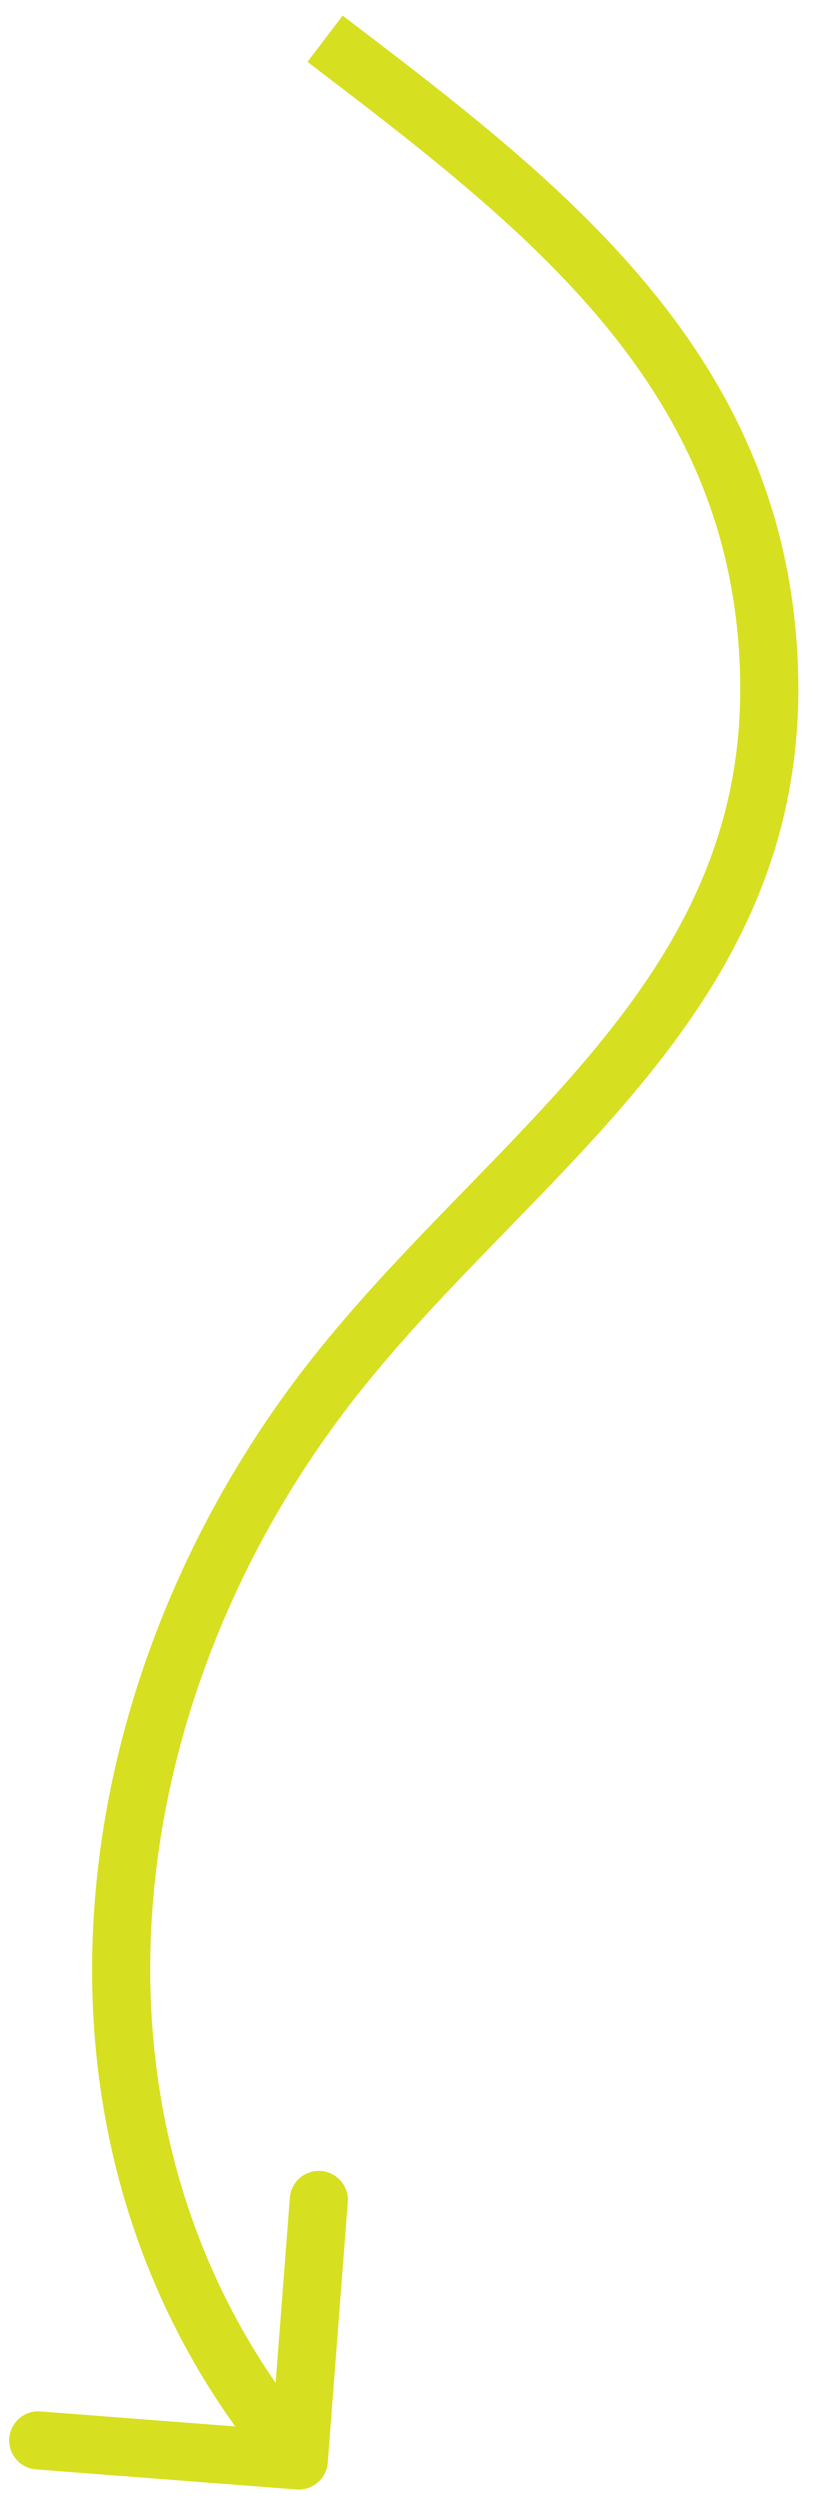 <svg xmlns="http://www.w3.org/2000/svg" width="42" height="129" fill="none" xmlns:v="https://vecta.io/nano"><path d="M39.734 34.902l-1.5.033 1.5-.033zM16.642 71.879l1.196.906-1.196-.906zm-1.322 56.584a1.5 1.5 0 0 0 1.611-1.38l1.035-13.46a1.5 1.5 0 0 0-2.991-.23l-.92 11.964-11.965-.92a1.5 1.5 0 0 0-1.611 1.38 1.5 1.5 0 0 0 1.381 1.611l13.46 1.035zm.565-125.269c11.527 8.77 22.023 16.877 22.35 31.741l2.999-.066C40.871 18.35 29.018 9.417 17.701.806l-1.817 2.387zm22.35 31.741c.176 7.999-3.082 13.889-7.635 19.352-2.294 2.752-4.879 5.353-7.522 8.078-2.623 2.705-5.288 5.517-7.63 8.608l2.391 1.812c2.222-2.932 4.772-5.629 7.393-8.331 2.601-2.682 5.288-5.385 7.673-8.246 4.804-5.764 8.528-12.34 8.33-21.339l-2.999.066zM15.447 70.973C2.722 87.766.18 111.475 14.296 127.944l2.278-1.952C3.616 110.875 5.721 88.775 17.838 72.785l-2.391-1.812z" fill="#d7df21"/></svg>
